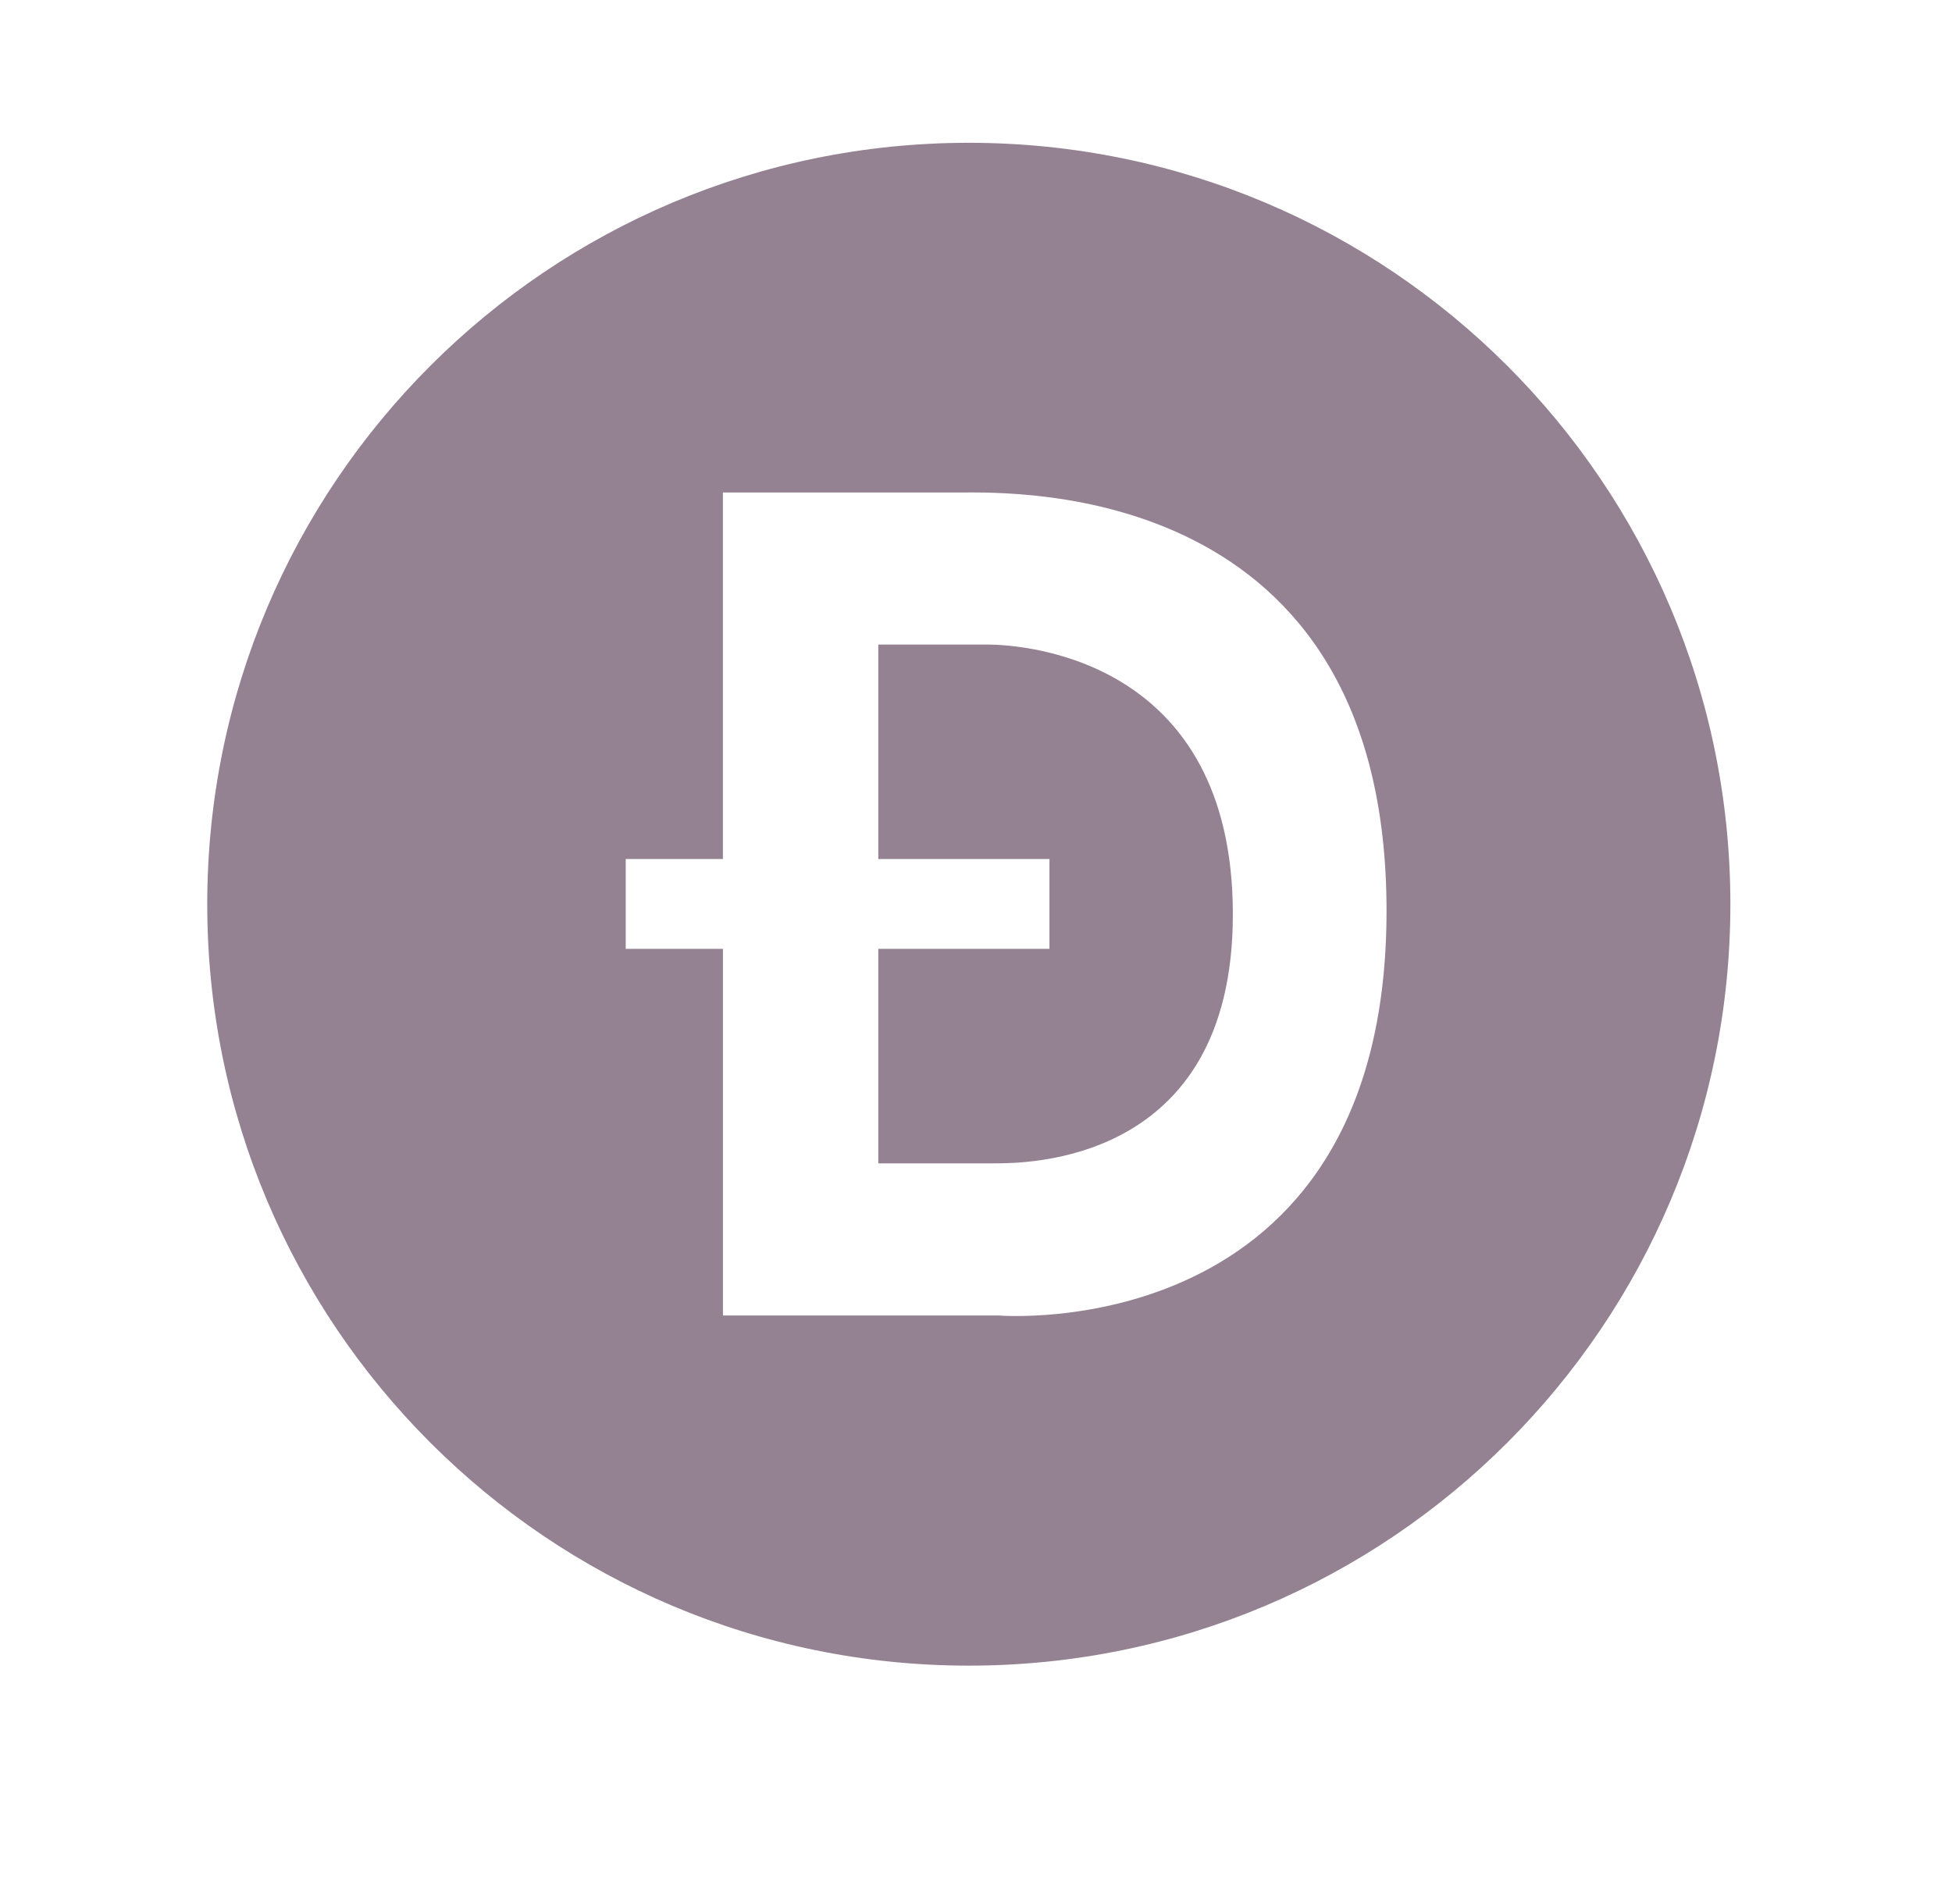 <svg width="41" height="40" viewBox="0 0 41 40" fill="none" xmlns="http://www.w3.org/2000/svg">
<path d="M20.733 13.541H18.448V18.047H22.043V19.934H18.448V24.44H20.845C21.461 24.44 25.902 24.509 25.895 19.197C25.889 13.886 21.588 13.541 20.733 13.541Z" fill="#948293"/>
<path d="M20.349 3C11.515 3 4.353 10.162 4.353 18.996C4.353 27.831 11.515 34.992 20.349 34.992C29.184 34.992 36.345 27.831 36.345 18.996C36.345 10.162 29.184 3 20.349 3ZM20.978 27.636H15.185V19.934H13.143V18.047H15.184V10.346H20.156C21.333 10.346 29.123 10.101 29.123 19.135C29.123 28.318 20.978 27.636 20.978 27.636H20.978Z" fill="#948293"/>
</svg>
